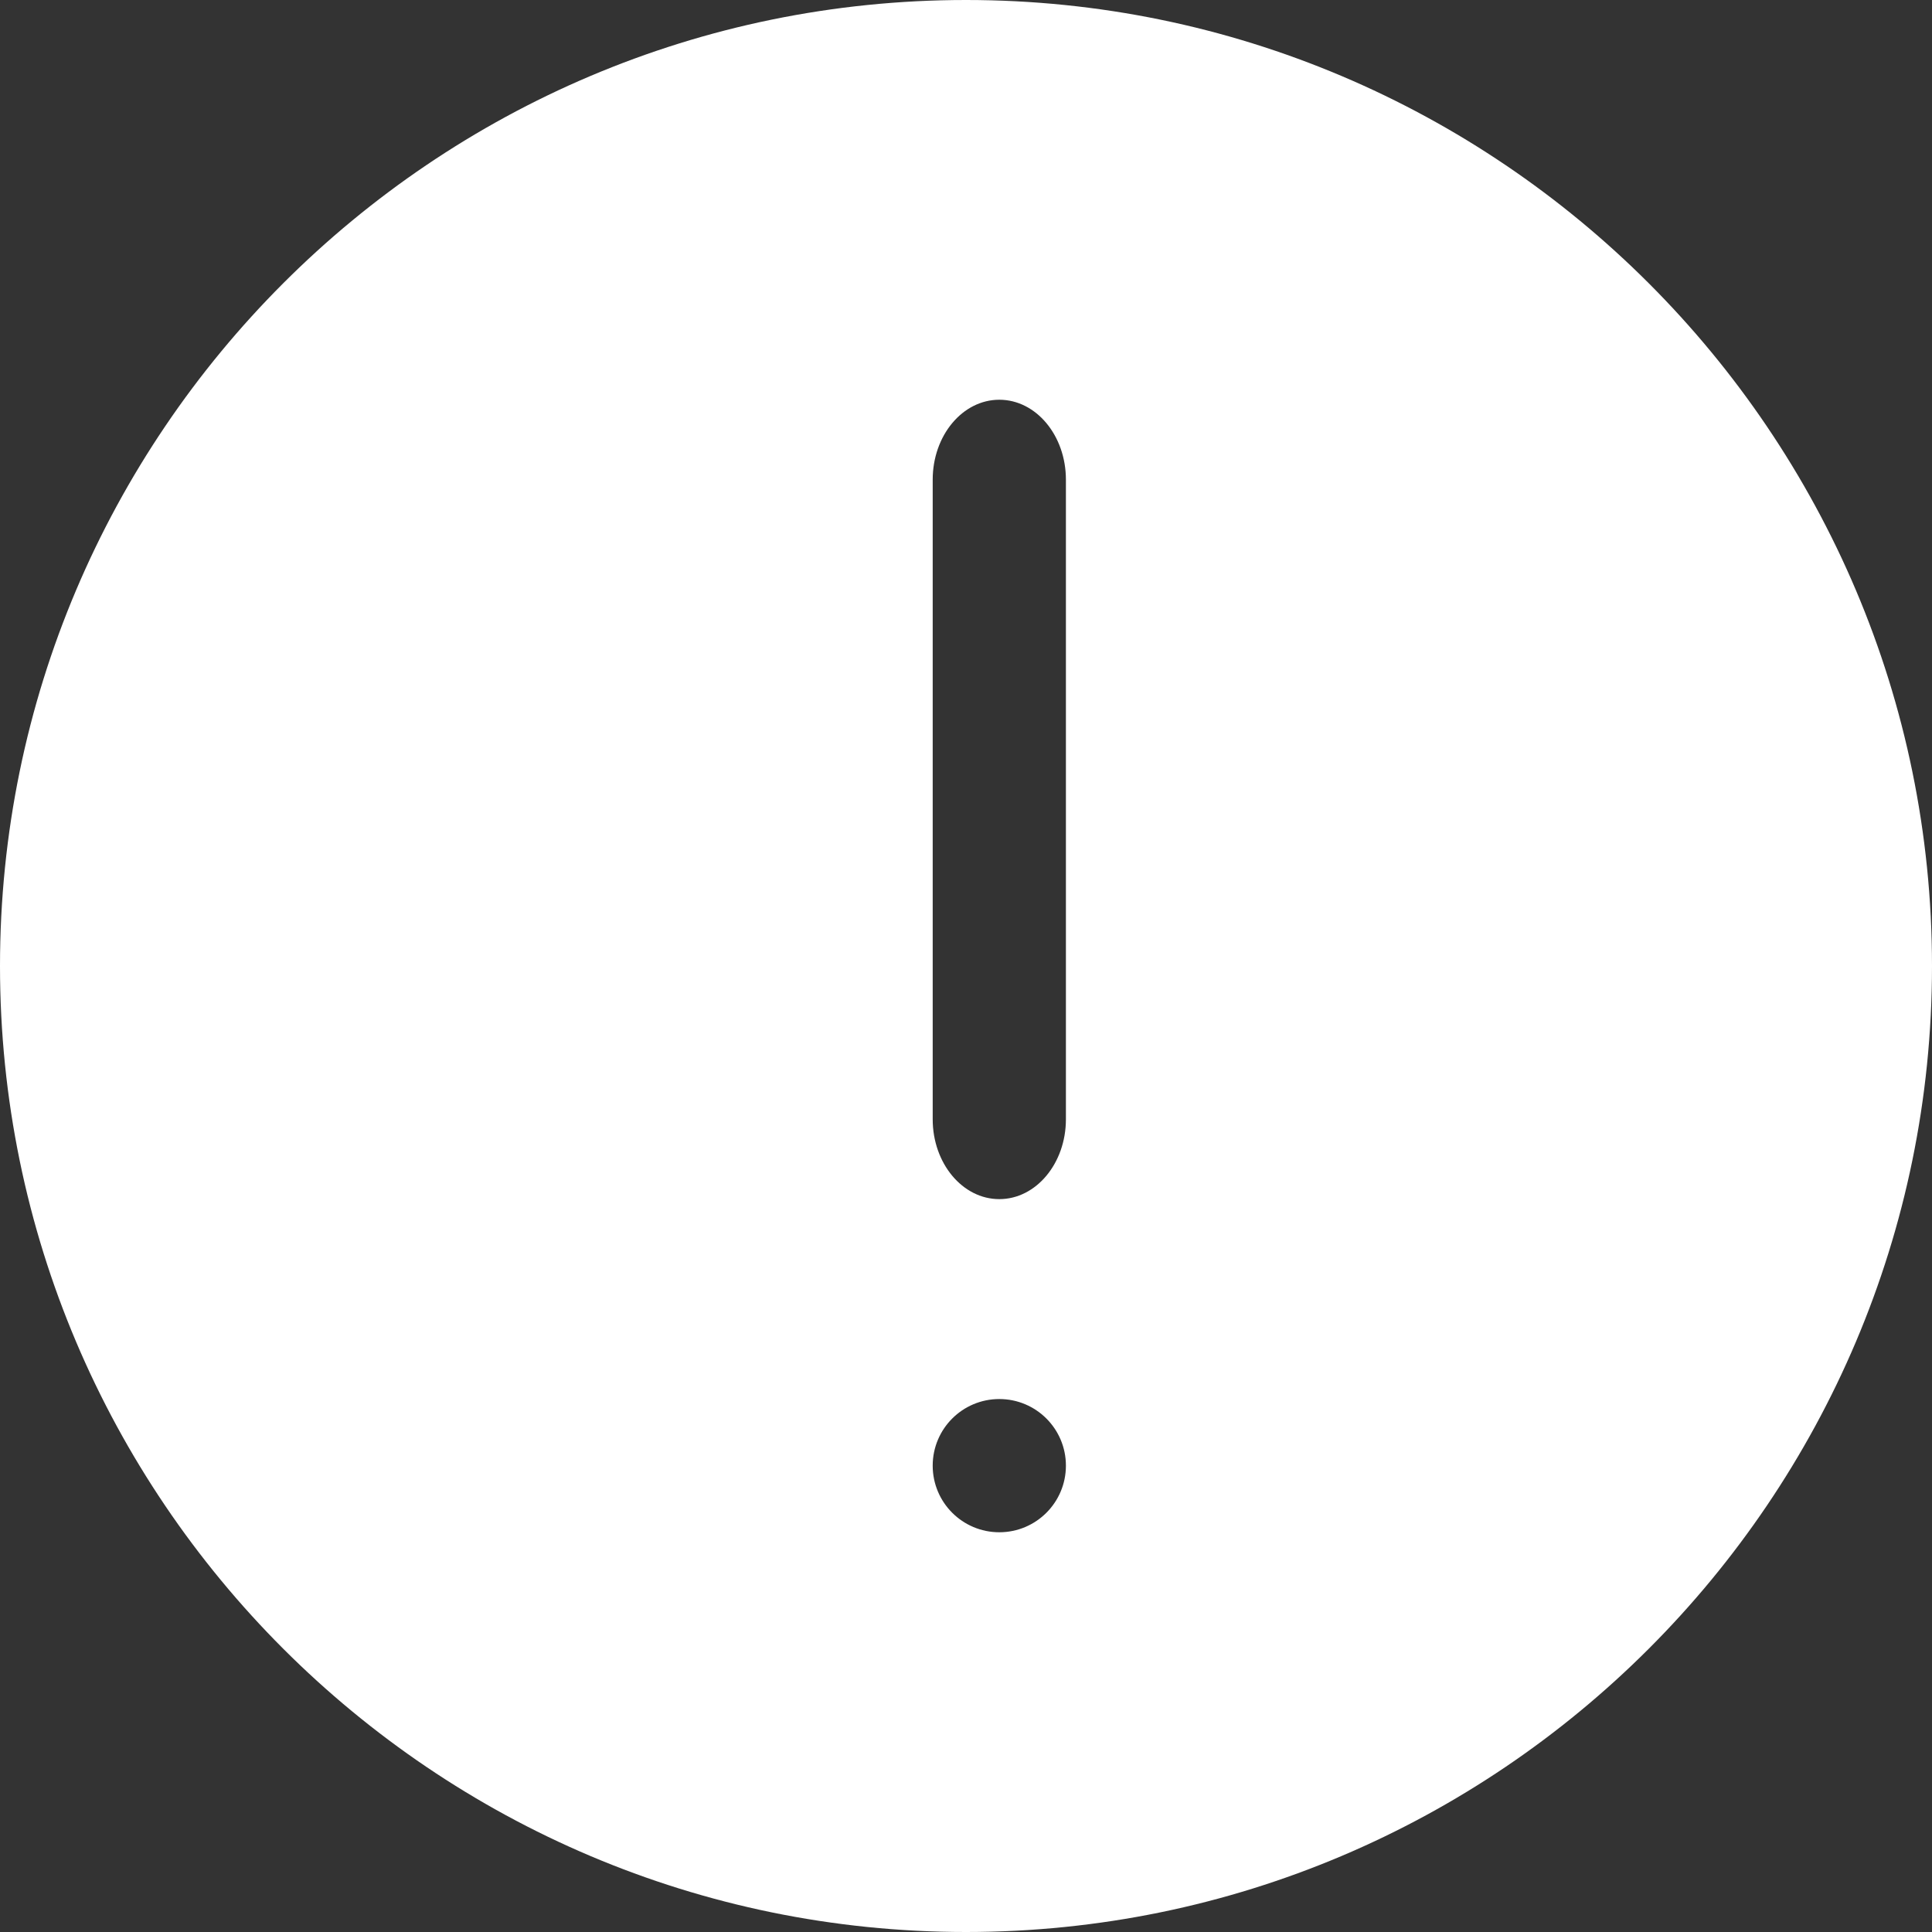 <?xml version="1.0" encoding="UTF-8"?>
<svg width="21px" height="21px" viewBox="0 0 21 21" version="1.1" xmlns="http://www.w3.org/2000/svg" xmlns:xlink="http://www.w3.org/1999/xlink">
    <rect x="0" y="0" width="21" height="21" fill="#333333" stroke="none"/>
    <!-- Generator: Sketch 64 (93537) - https://sketch.com -->
    <title>Combined Shape</title>
    <desc>Created with Sketch.</desc>
    <g id="Page-1" stroke="none" stroke-width="1" fill="none" fill-rule="evenodd">
        <g id="Artboard-Copy" transform="translate(-377, -12)" fill="#FFFFFF" fill-rule="nonzero">
            <path d="M387.5,12 C393.29,12 398,16.71 398,22.5 C398,28.29 393.29,33 387.5,33 C381.71,33 377,28.29 377,22.5 C377,16.71 381.71,12 387.5,12 Z M387.862,27.207 C387.462,27.207 387.138,27.531 387.138,27.931 C387.138,28.331 387.462,28.655 387.862,28.655 C388.262,28.655 388.586,28.331 388.586,27.931 C388.586,27.531 388.262,27.207 387.862,27.207 Z M387.862,16.345 C387.462,16.345 387.138,16.734 387.138,17.214 L387.138,17.214 L387.138,24.166 C387.138,24.645 387.462,25.034 387.862,25.034 C388.262,25.034 388.586,24.645 388.586,24.166 L388.586,24.166 L388.586,17.214 C388.586,16.734 388.262,16.345 387.862,16.345 Z" id="Combined-Shape"></path>
        </g>
    </g>
</svg>